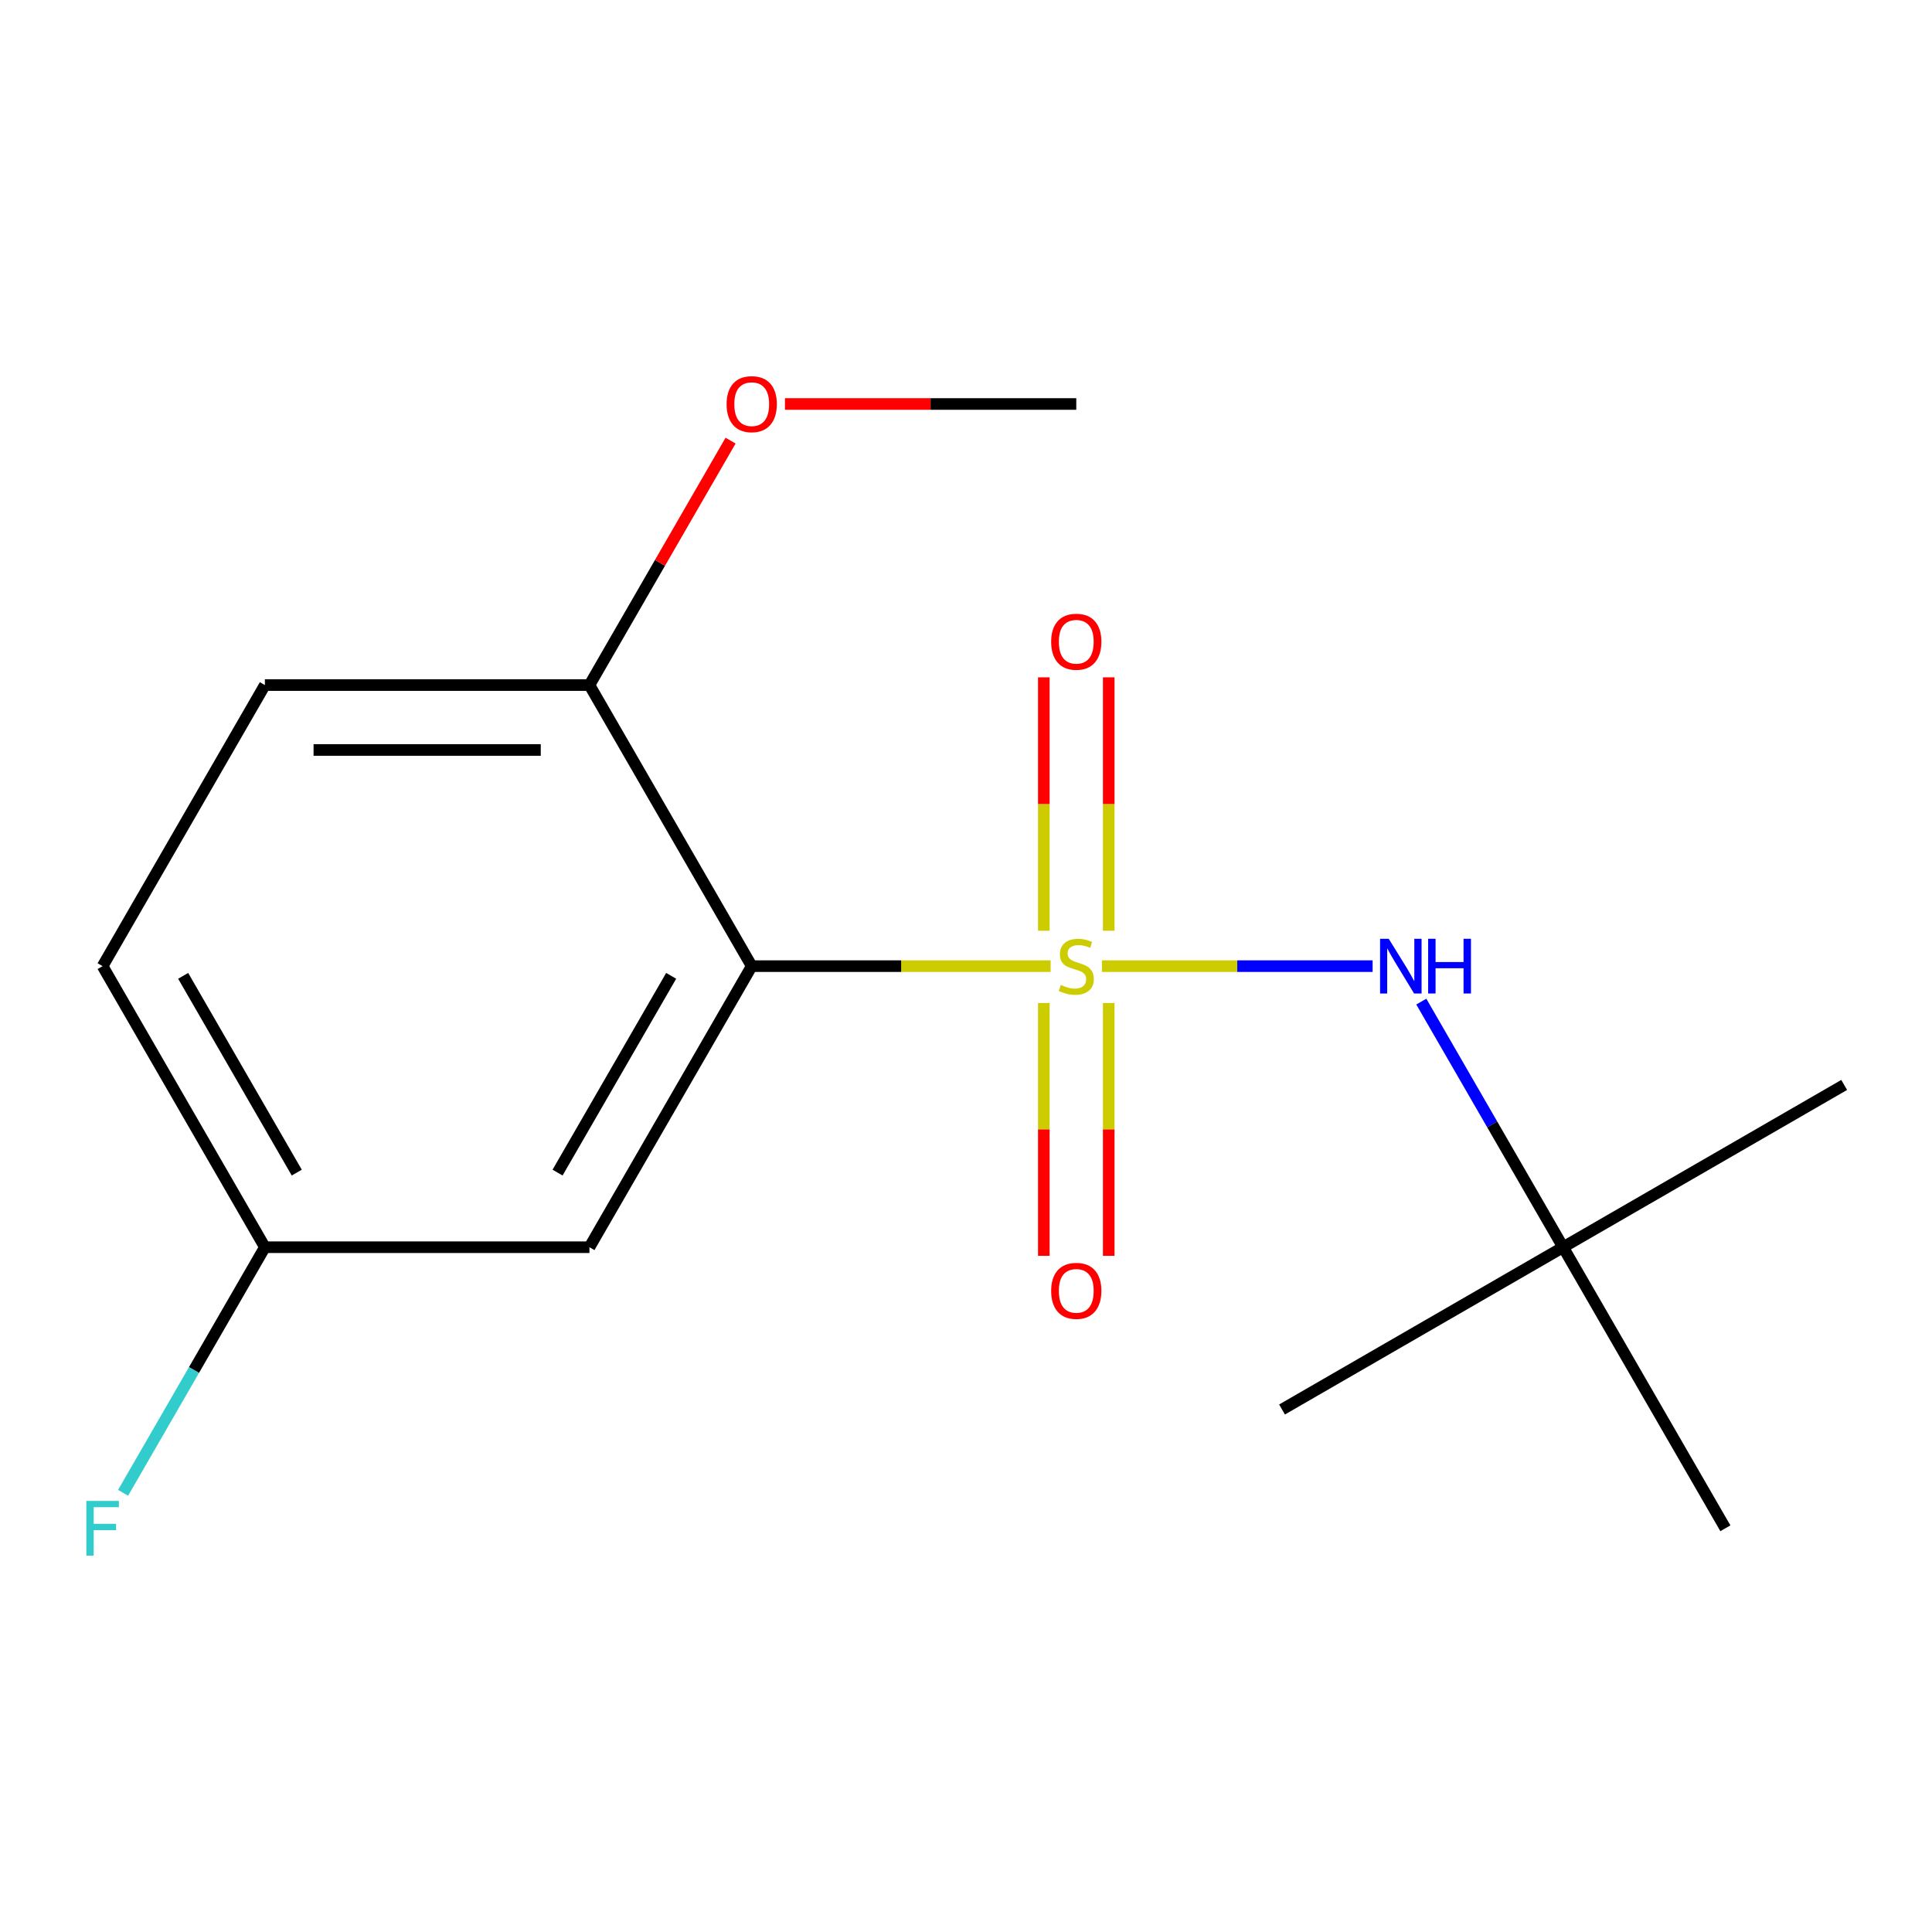 <?xml version='1.0' encoding='iso-8859-1'?>
<svg version='1.1' baseProfile='full'
              xmlns='http://www.w3.org/2000/svg'
                      xmlns:rdkit='http://www.rdkit.org/xml'
                      xmlns:xlink='http://www.w3.org/1999/xlink'
                  xml:space='preserve'
width='1000px' height='1000px' viewBox='0 0 1000 1000'>
<!-- END OF HEADER -->
<rect style='opacity:1.0;fill:#FFFFFF;stroke:none' width='1000' height='1000' x='0' y='0'> </rect>
<path class='bond-0' d='M 543.798,500.073 L 466.443,500.073' style='fill:none;fill-rule:evenodd;stroke:#CCCC00;stroke-width:6px;stroke-linecap:butt;stroke-linejoin:miter;stroke-opacity:1' />
<path class='bond-0' d='M 466.443,500.073 L 389.088,500.073' style='fill:none;fill-rule:evenodd;stroke:#000000;stroke-width:6px;stroke-linecap:butt;stroke-linejoin:miter;stroke-opacity:1' />
<path class='bond-1' d='M 570.357,500.073 L 640.408,500.073' style='fill:none;fill-rule:evenodd;stroke:#CCCC00;stroke-width:6px;stroke-linecap:butt;stroke-linejoin:miter;stroke-opacity:1' />
<path class='bond-1' d='M 640.408,500.073 L 710.46,500.073' style='fill:none;fill-rule:evenodd;stroke:#0000FF;stroke-width:6px;stroke-linecap:butt;stroke-linejoin:miter;stroke-opacity:1' />
<path class='bond-3' d='M 540.279,519.152 L 540.279,584.586' style='fill:none;fill-rule:evenodd;stroke:#CCCC00;stroke-width:6px;stroke-linecap:butt;stroke-linejoin:miter;stroke-opacity:1' />
<path class='bond-3' d='M 540.279,584.586 L 540.279,650.02' style='fill:none;fill-rule:evenodd;stroke:#FF0000;stroke-width:6px;stroke-linecap:butt;stroke-linejoin:miter;stroke-opacity:1' />
<path class='bond-3' d='M 573.877,519.152 L 573.877,584.586' style='fill:none;fill-rule:evenodd;stroke:#CCCC00;stroke-width:6px;stroke-linecap:butt;stroke-linejoin:miter;stroke-opacity:1' />
<path class='bond-3' d='M 573.877,584.586 L 573.877,650.02' style='fill:none;fill-rule:evenodd;stroke:#FF0000;stroke-width:6px;stroke-linecap:butt;stroke-linejoin:miter;stroke-opacity:1' />
<path class='bond-4' d='M 573.877,481.753 L 573.877,416.169' style='fill:none;fill-rule:evenodd;stroke:#CCCC00;stroke-width:6px;stroke-linecap:butt;stroke-linejoin:miter;stroke-opacity:1' />
<path class='bond-4' d='M 573.877,416.169 L 573.877,350.585' style='fill:none;fill-rule:evenodd;stroke:#FF0000;stroke-width:6px;stroke-linecap:butt;stroke-linejoin:miter;stroke-opacity:1' />
<path class='bond-4' d='M 540.279,481.753 L 540.279,416.169' style='fill:none;fill-rule:evenodd;stroke:#CCCC00;stroke-width:6px;stroke-linecap:butt;stroke-linejoin:miter;stroke-opacity:1' />
<path class='bond-4' d='M 540.279,416.169 L 540.279,350.585' style='fill:none;fill-rule:evenodd;stroke:#FF0000;stroke-width:6px;stroke-linecap:butt;stroke-linejoin:miter;stroke-opacity:1' />
<path class='bond-2' d='M 389.088,500.073 L 305.093,645.556' style='fill:none;fill-rule:evenodd;stroke:#000000;stroke-width:6px;stroke-linecap:butt;stroke-linejoin:miter;stroke-opacity:1' />
<path class='bond-2' d='M 347.392,505.096 L 288.596,606.935' style='fill:none;fill-rule:evenodd;stroke:#000000;stroke-width:6px;stroke-linecap:butt;stroke-linejoin:miter;stroke-opacity:1' />
<path class='bond-5' d='M 389.088,500.073 L 305.093,354.589' style='fill:none;fill-rule:evenodd;stroke:#000000;stroke-width:6px;stroke-linecap:butt;stroke-linejoin:miter;stroke-opacity:1' />
<path class='bond-6' d='M 735.667,518.432 L 772.365,581.994' style='fill:none;fill-rule:evenodd;stroke:#0000FF;stroke-width:6px;stroke-linecap:butt;stroke-linejoin:miter;stroke-opacity:1' />
<path class='bond-6' d='M 772.365,581.994 L 809.062,645.556' style='fill:none;fill-rule:evenodd;stroke:#000000;stroke-width:6px;stroke-linecap:butt;stroke-linejoin:miter;stroke-opacity:1' />
<path class='bond-8' d='M 305.093,645.556 L 137.103,645.556' style='fill:none;fill-rule:evenodd;stroke:#000000;stroke-width:6px;stroke-linecap:butt;stroke-linejoin:miter;stroke-opacity:1' />
<path class='bond-7' d='M 305.093,354.589 L 137.103,354.589' style='fill:none;fill-rule:evenodd;stroke:#000000;stroke-width:6px;stroke-linecap:butt;stroke-linejoin:miter;stroke-opacity:1' />
<path class='bond-7' d='M 279.895,388.187 L 162.302,388.187' style='fill:none;fill-rule:evenodd;stroke:#000000;stroke-width:6px;stroke-linecap:butt;stroke-linejoin:miter;stroke-opacity:1' />
<path class='bond-11' d='M 305.093,354.589 L 341.617,291.328' style='fill:none;fill-rule:evenodd;stroke:#000000;stroke-width:6px;stroke-linecap:butt;stroke-linejoin:miter;stroke-opacity:1' />
<path class='bond-11' d='M 341.617,291.328 L 378.142,228.066' style='fill:none;fill-rule:evenodd;stroke:#FF0000;stroke-width:6px;stroke-linecap:butt;stroke-linejoin:miter;stroke-opacity:1' />
<path class='bond-12' d='M 809.062,645.556 L 954.545,561.561' style='fill:none;fill-rule:evenodd;stroke:#000000;stroke-width:6px;stroke-linecap:butt;stroke-linejoin:miter;stroke-opacity:1' />
<path class='bond-13' d='M 809.062,645.556 L 663.579,729.551' style='fill:none;fill-rule:evenodd;stroke:#000000;stroke-width:6px;stroke-linecap:butt;stroke-linejoin:miter;stroke-opacity:1' />
<path class='bond-14' d='M 809.062,645.556 L 893.057,791.039' style='fill:none;fill-rule:evenodd;stroke:#000000;stroke-width:6px;stroke-linecap:butt;stroke-linejoin:miter;stroke-opacity:1' />
<path class='bond-9' d='M 137.103,354.589 L 53.109,500.073' style='fill:none;fill-rule:evenodd;stroke:#000000;stroke-width:6px;stroke-linecap:butt;stroke-linejoin:miter;stroke-opacity:1' />
<path class='bond-10' d='M 137.103,645.556 L 100.406,709.118' style='fill:none;fill-rule:evenodd;stroke:#000000;stroke-width:6px;stroke-linecap:butt;stroke-linejoin:miter;stroke-opacity:1' />
<path class='bond-10' d='M 100.406,709.118 L 63.709,772.68' style='fill:none;fill-rule:evenodd;stroke:#33CCCC;stroke-width:6px;stroke-linecap:butt;stroke-linejoin:miter;stroke-opacity:1' />
<path class='bond-16' d='M 137.103,645.556 L 53.109,500.073' style='fill:none;fill-rule:evenodd;stroke:#000000;stroke-width:6px;stroke-linecap:butt;stroke-linejoin:miter;stroke-opacity:1' />
<path class='bond-16' d='M 153.601,606.935 L 94.804,505.096' style='fill:none;fill-rule:evenodd;stroke:#000000;stroke-width:6px;stroke-linecap:butt;stroke-linejoin:miter;stroke-opacity:1' />
<path class='bond-15' d='M 406.288,209.106 L 481.683,209.106' style='fill:none;fill-rule:evenodd;stroke:#FF0000;stroke-width:6px;stroke-linecap:butt;stroke-linejoin:miter;stroke-opacity:1' />
<path class='bond-15' d='M 481.683,209.106 L 557.078,209.106' style='fill:none;fill-rule:evenodd;stroke:#000000;stroke-width:6px;stroke-linecap:butt;stroke-linejoin:miter;stroke-opacity:1' />
<path  class='atom-0' d='M 549.078 509.793
Q 549.398 509.913, 550.718 510.473
Q 552.038 511.033, 553.478 511.393
Q 554.958 511.713, 556.398 511.713
Q 559.078 511.713, 560.638 510.433
Q 562.198 509.113, 562.198 506.833
Q 562.198 505.273, 561.398 504.313
Q 560.638 503.353, 559.438 502.833
Q 558.238 502.313, 556.238 501.713
Q 553.718 500.953, 552.198 500.233
Q 550.718 499.513, 549.638 497.993
Q 548.598 496.473, 548.598 493.913
Q 548.598 490.353, 550.998 488.153
Q 553.438 485.953, 558.238 485.953
Q 561.518 485.953, 565.238 487.513
L 564.318 490.593
Q 560.918 489.193, 558.358 489.193
Q 555.598 489.193, 554.078 490.353
Q 552.558 491.473, 552.598 493.433
Q 552.598 494.953, 553.358 495.873
Q 554.158 496.793, 555.278 497.313
Q 556.438 497.833, 558.358 498.433
Q 560.918 499.233, 562.438 500.033
Q 563.958 500.833, 565.038 502.473
Q 566.158 504.073, 566.158 506.833
Q 566.158 510.753, 563.518 512.873
Q 560.918 514.953, 556.558 514.953
Q 554.038 514.953, 552.118 514.393
Q 550.238 513.873, 547.998 512.953
L 549.078 509.793
' fill='#CCCC00'/>
<path  class='atom-2' d='M 718.807 485.913
L 728.087 500.913
Q 729.007 502.393, 730.487 505.073
Q 731.967 507.753, 732.047 507.913
L 732.047 485.913
L 735.807 485.913
L 735.807 514.233
L 731.927 514.233
L 721.967 497.833
Q 720.807 495.913, 719.567 493.713
Q 718.367 491.513, 718.007 490.833
L 718.007 514.233
L 714.327 514.233
L 714.327 485.913
L 718.807 485.913
' fill='#0000FF'/>
<path  class='atom-2' d='M 739.207 485.913
L 743.047 485.913
L 743.047 497.953
L 757.527 497.953
L 757.527 485.913
L 761.367 485.913
L 761.367 514.233
L 757.527 514.233
L 757.527 501.153
L 743.047 501.153
L 743.047 514.233
L 739.207 514.233
L 739.207 485.913
' fill='#0000FF'/>
<path  class='atom-4' d='M 544.078 668.142
Q 544.078 661.342, 547.438 657.542
Q 550.798 653.742, 557.078 653.742
Q 563.358 653.742, 566.718 657.542
Q 570.078 661.342, 570.078 668.142
Q 570.078 675.022, 566.678 678.942
Q 563.278 682.822, 557.078 682.822
Q 550.838 682.822, 547.438 678.942
Q 544.078 675.062, 544.078 668.142
M 557.078 679.622
Q 561.398 679.622, 563.718 676.742
Q 566.078 673.822, 566.078 668.142
Q 566.078 662.582, 563.718 659.782
Q 561.398 656.942, 557.078 656.942
Q 552.758 656.942, 550.398 659.742
Q 548.078 662.542, 548.078 668.142
Q 548.078 673.862, 550.398 676.742
Q 552.758 679.622, 557.078 679.622
' fill='#FF0000'/>
<path  class='atom-5' d='M 544.078 332.163
Q 544.078 325.363, 547.438 321.563
Q 550.798 317.763, 557.078 317.763
Q 563.358 317.763, 566.718 321.563
Q 570.078 325.363, 570.078 332.163
Q 570.078 339.043, 566.678 342.963
Q 563.278 346.843, 557.078 346.843
Q 550.838 346.843, 547.438 342.963
Q 544.078 339.083, 544.078 332.163
M 557.078 343.643
Q 561.398 343.643, 563.718 340.763
Q 566.078 337.843, 566.078 332.163
Q 566.078 326.603, 563.718 323.803
Q 561.398 320.963, 557.078 320.963
Q 552.758 320.963, 550.398 323.763
Q 548.078 326.563, 548.078 332.163
Q 548.078 337.883, 550.398 340.763
Q 552.758 343.643, 557.078 343.643
' fill='#FF0000'/>
<path  class='atom-11' d='M 44.689 776.879
L 61.529 776.879
L 61.529 780.119
L 48.489 780.119
L 48.489 788.719
L 60.089 788.719
L 60.089 791.999
L 48.489 791.999
L 48.489 805.199
L 44.689 805.199
L 44.689 776.879
' fill='#33CCCC'/>
<path  class='atom-12' d='M 376.088 209.186
Q 376.088 202.386, 379.448 198.586
Q 382.808 194.786, 389.088 194.786
Q 395.368 194.786, 398.728 198.586
Q 402.088 202.386, 402.088 209.186
Q 402.088 216.066, 398.688 219.986
Q 395.288 223.866, 389.088 223.866
Q 382.848 223.866, 379.448 219.986
Q 376.088 216.106, 376.088 209.186
M 389.088 220.666
Q 393.408 220.666, 395.728 217.786
Q 398.088 214.866, 398.088 209.186
Q 398.088 203.626, 395.728 200.826
Q 393.408 197.986, 389.088 197.986
Q 384.768 197.986, 382.408 200.786
Q 380.088 203.586, 380.088 209.186
Q 380.088 214.906, 382.408 217.786
Q 384.768 220.666, 389.088 220.666
' fill='#FF0000'/>
</svg>
